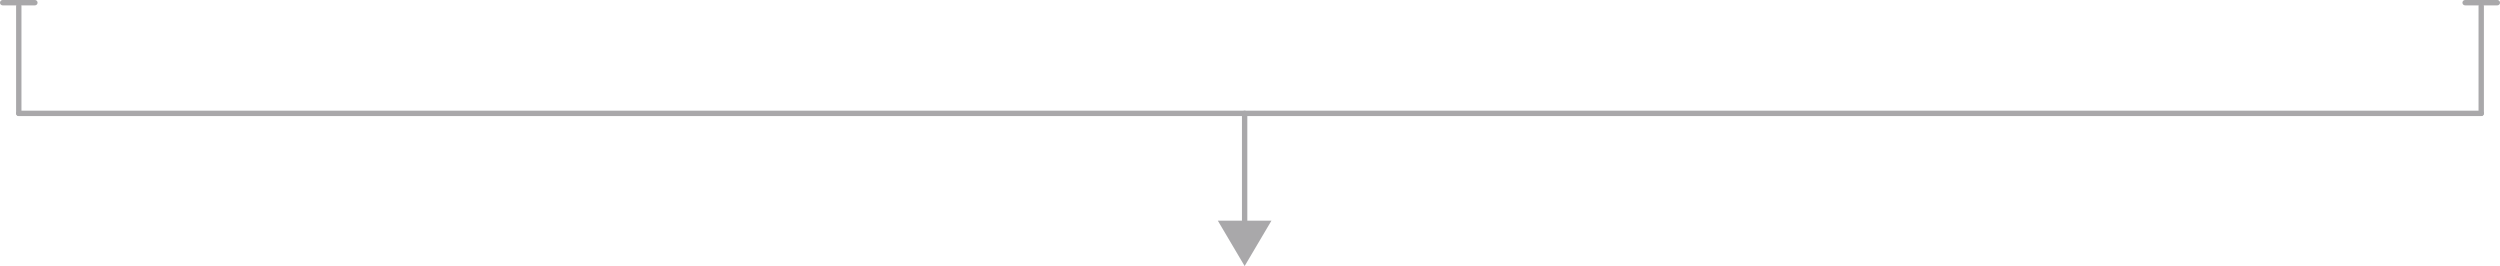 <svg xmlns="http://www.w3.org/2000/svg" width="466" height="49.591" viewBox="0 0 466 49.591">
  <g id="arrows" transform="translate(-728 -2199.5)">
    <line id="Linie_3" data-name="Linie 3" x1="459" transform="translate(731.5 2220.633)" fill="none" stroke="#a9a8aa" stroke-linecap="round" stroke-width="1"/>
    <line id="Linie_4" data-name="Linie 4" y2="20" transform="translate(731.5 2200.633)" fill="none" stroke="#a9a8aa" stroke-linecap="round" stroke-width="1"/>
    <line id="Linie_7" data-name="Linie 7" x1="6" transform="translate(728.5 2200)" fill="none" stroke="#a9a8aa" stroke-linecap="round" stroke-width="1"/>
    <line id="Linie_1" data-name="Linie 1" y2="20" transform="translate(960 2220.63)" fill="none" stroke="#a9a8aa" stroke-linecap="round" stroke-width="1"/>
    <path id="Polygon_1" data-name="Polygon 1" d="M5,0l5,8.462H0Z" transform="translate(965 2249.091) rotate(180)" fill="#a9a8aa"/>
    <line id="Linie_4-2" data-name="Linie 4" y2="20" transform="translate(1190.5 2200.63)" fill="none" stroke="#a9a8aa" stroke-linecap="round" stroke-width="1"/>
    <line id="Linie_8" data-name="Linie 8" x1="6" transform="translate(1187.5 2200)" fill="none" stroke="#a9a8aa" stroke-linecap="round" stroke-width="1"/>
  </g>
</svg>
